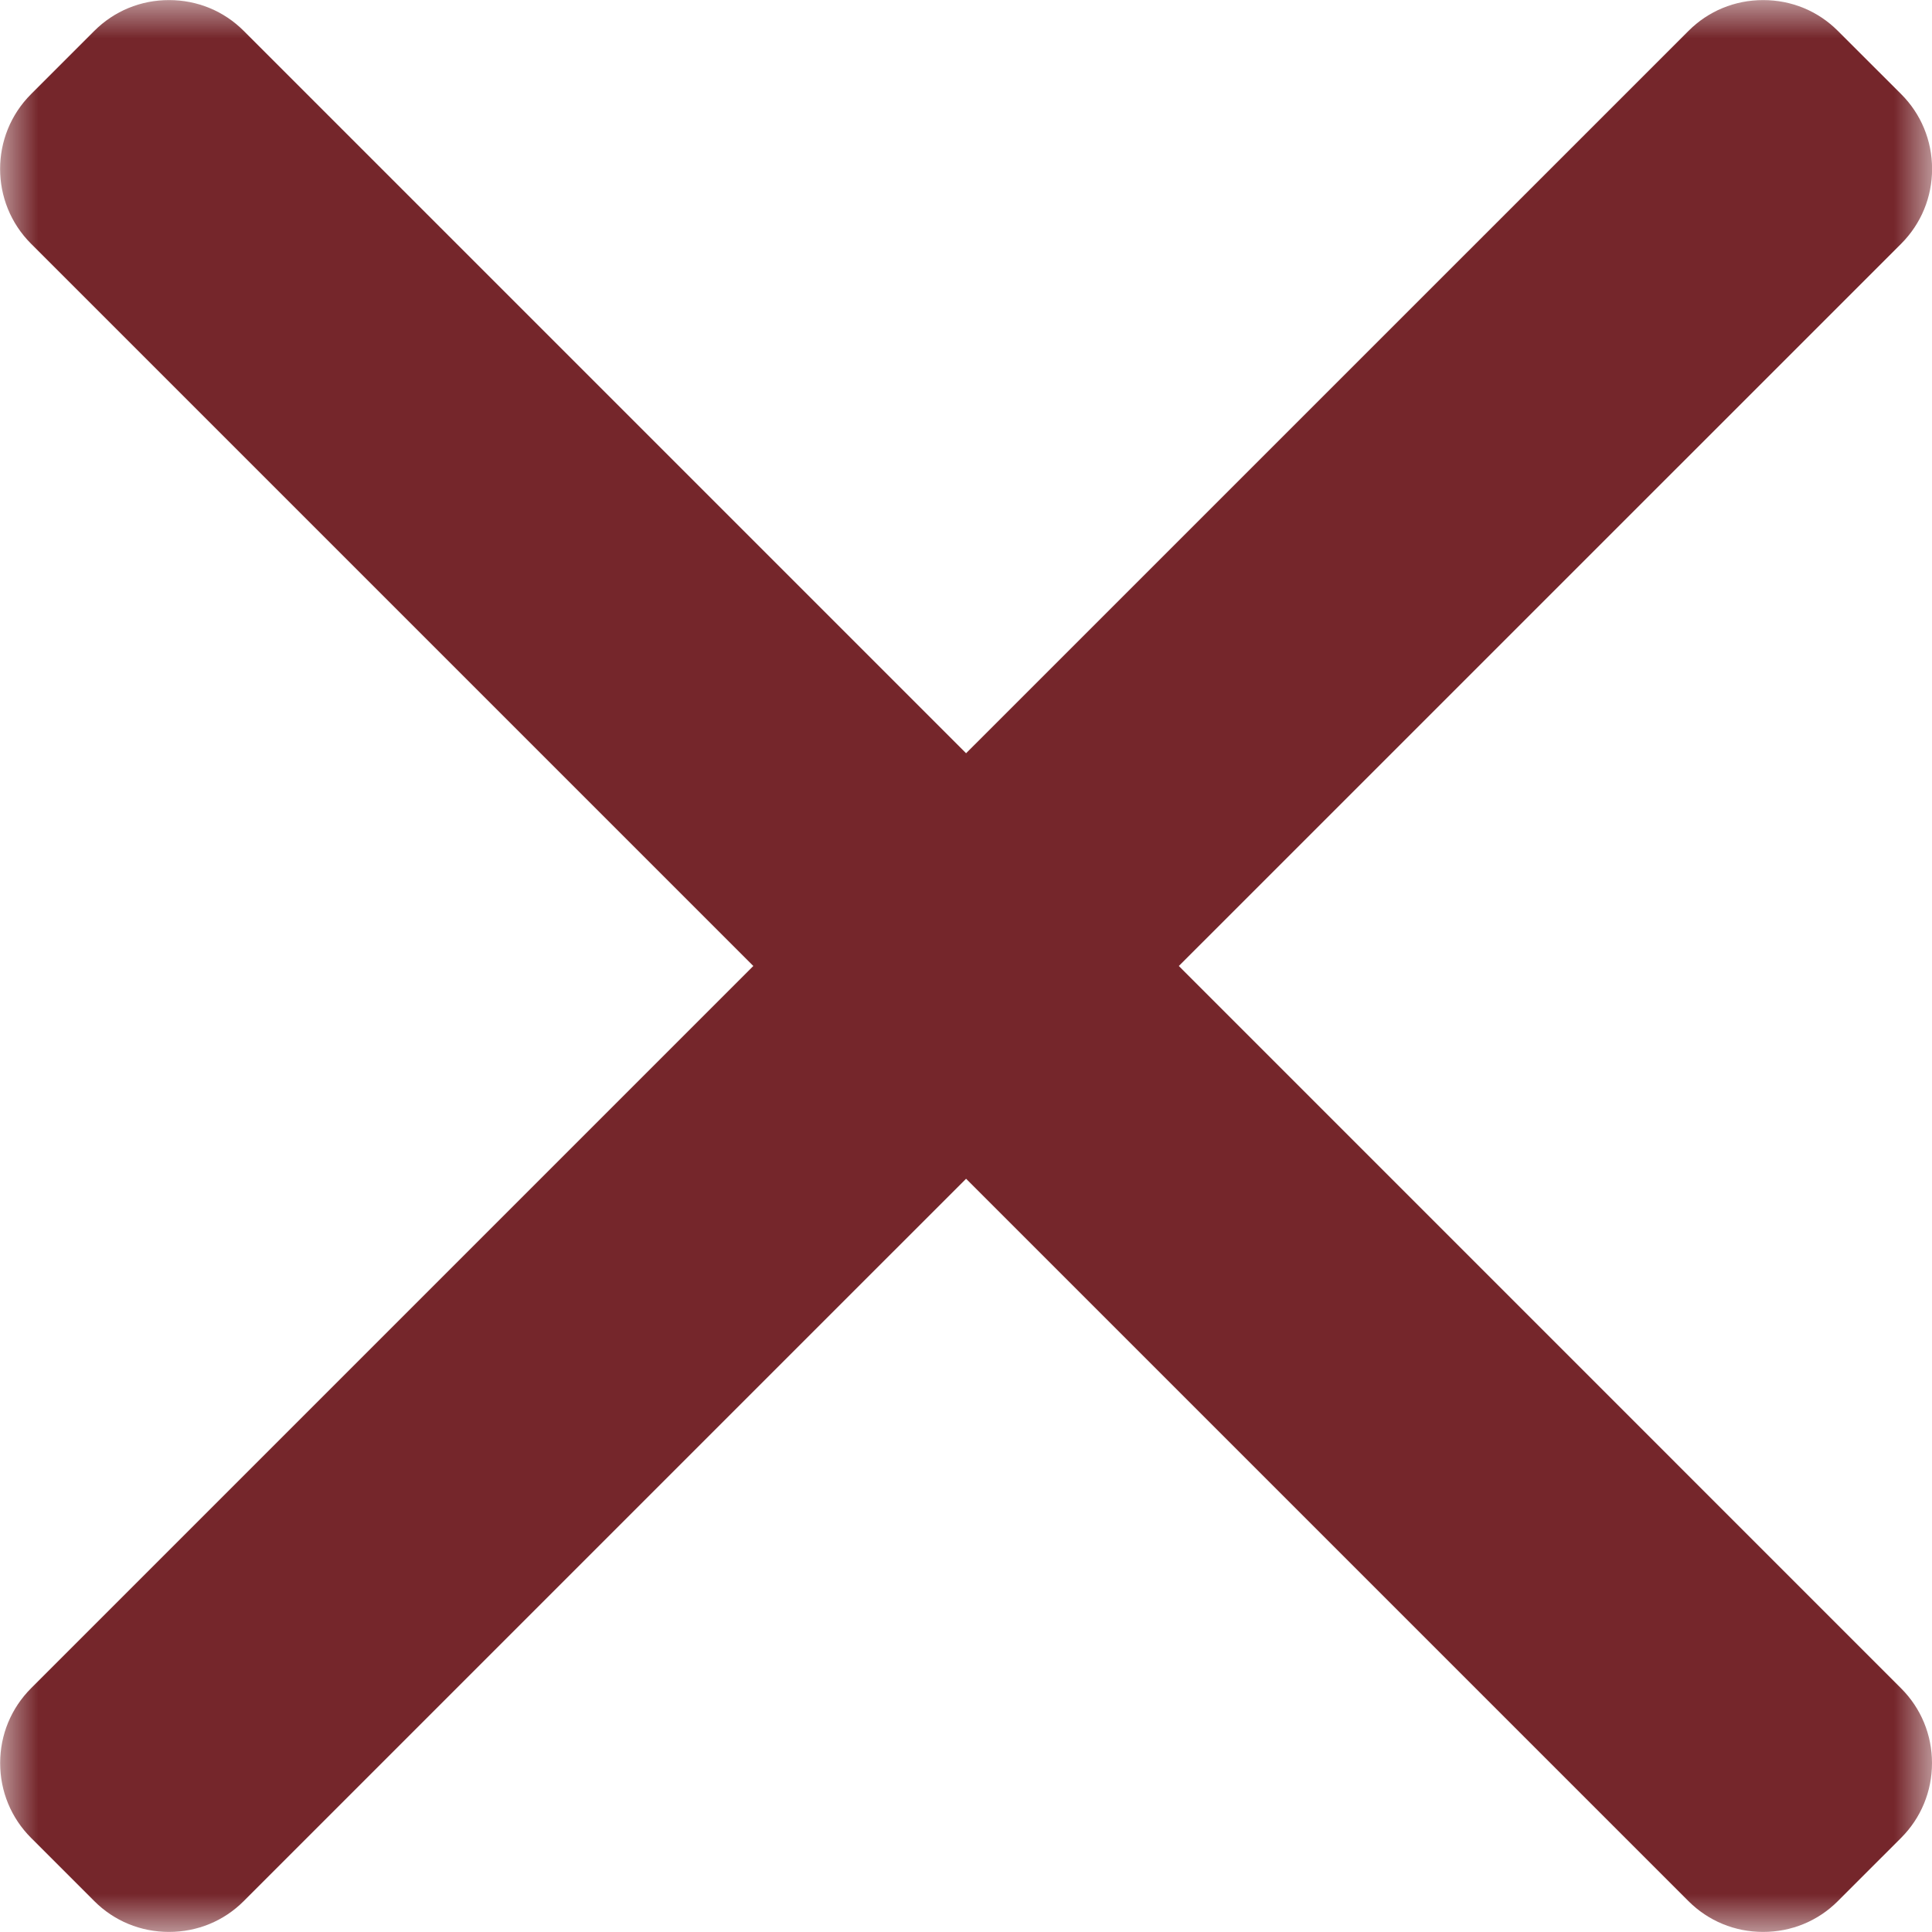 <svg width="25" height="25" viewBox="0 0 25 25" fill="none" xmlns="http://www.w3.org/2000/svg">
<g clip-path="url(#clip0_182_2416)">
<mask id="mask0_182_2416" style="mask-type:luminance" maskUnits="userSpaceOnUse" x="0" y="0" width="25" height="25">
<path d="M25 0H0V25H25V0Z" fill="white"/>
</mask>
<g mask="url(#mask0_182_2416)">
<path d="M15.254 12.5L24.602 3.153C24.859 2.895 25.001 2.552 25.001 2.186C25.001 1.82 24.859 1.476 24.602 1.219L23.782 0.4C23.525 0.142 23.182 0.001 22.815 0.001C22.449 0.001 22.106 0.142 21.849 0.4L12.501 9.747L3.154 0.4C2.897 0.142 2.553 0.001 2.187 0.001C1.821 0.001 1.478 0.142 1.22 0.4L0.401 1.219C-0.132 1.752 -0.132 2.62 0.401 3.153L9.748 12.5L0.401 21.847C0.144 22.105 0.002 22.448 0.002 22.814C0.002 23.18 0.144 23.524 0.401 23.781L1.22 24.6C1.477 24.858 1.821 24.999 2.187 24.999C2.553 24.999 2.897 24.858 3.154 24.6L12.501 15.253L21.848 24.6C22.106 24.858 22.449 24.999 22.815 24.999C23.181 24.999 23.525 24.858 23.782 24.6L24.601 23.781C24.858 23.524 25 23.18 25 22.814C25 22.448 24.858 22.105 24.601 21.848L15.254 12.5Z" fill="#75262b"/>
</g>
</g>
<defs>
<clipPath id="clip0_182_2416">
<rect width="25" height="25" fill="white"/>
</clipPath>
</defs>
</svg>
